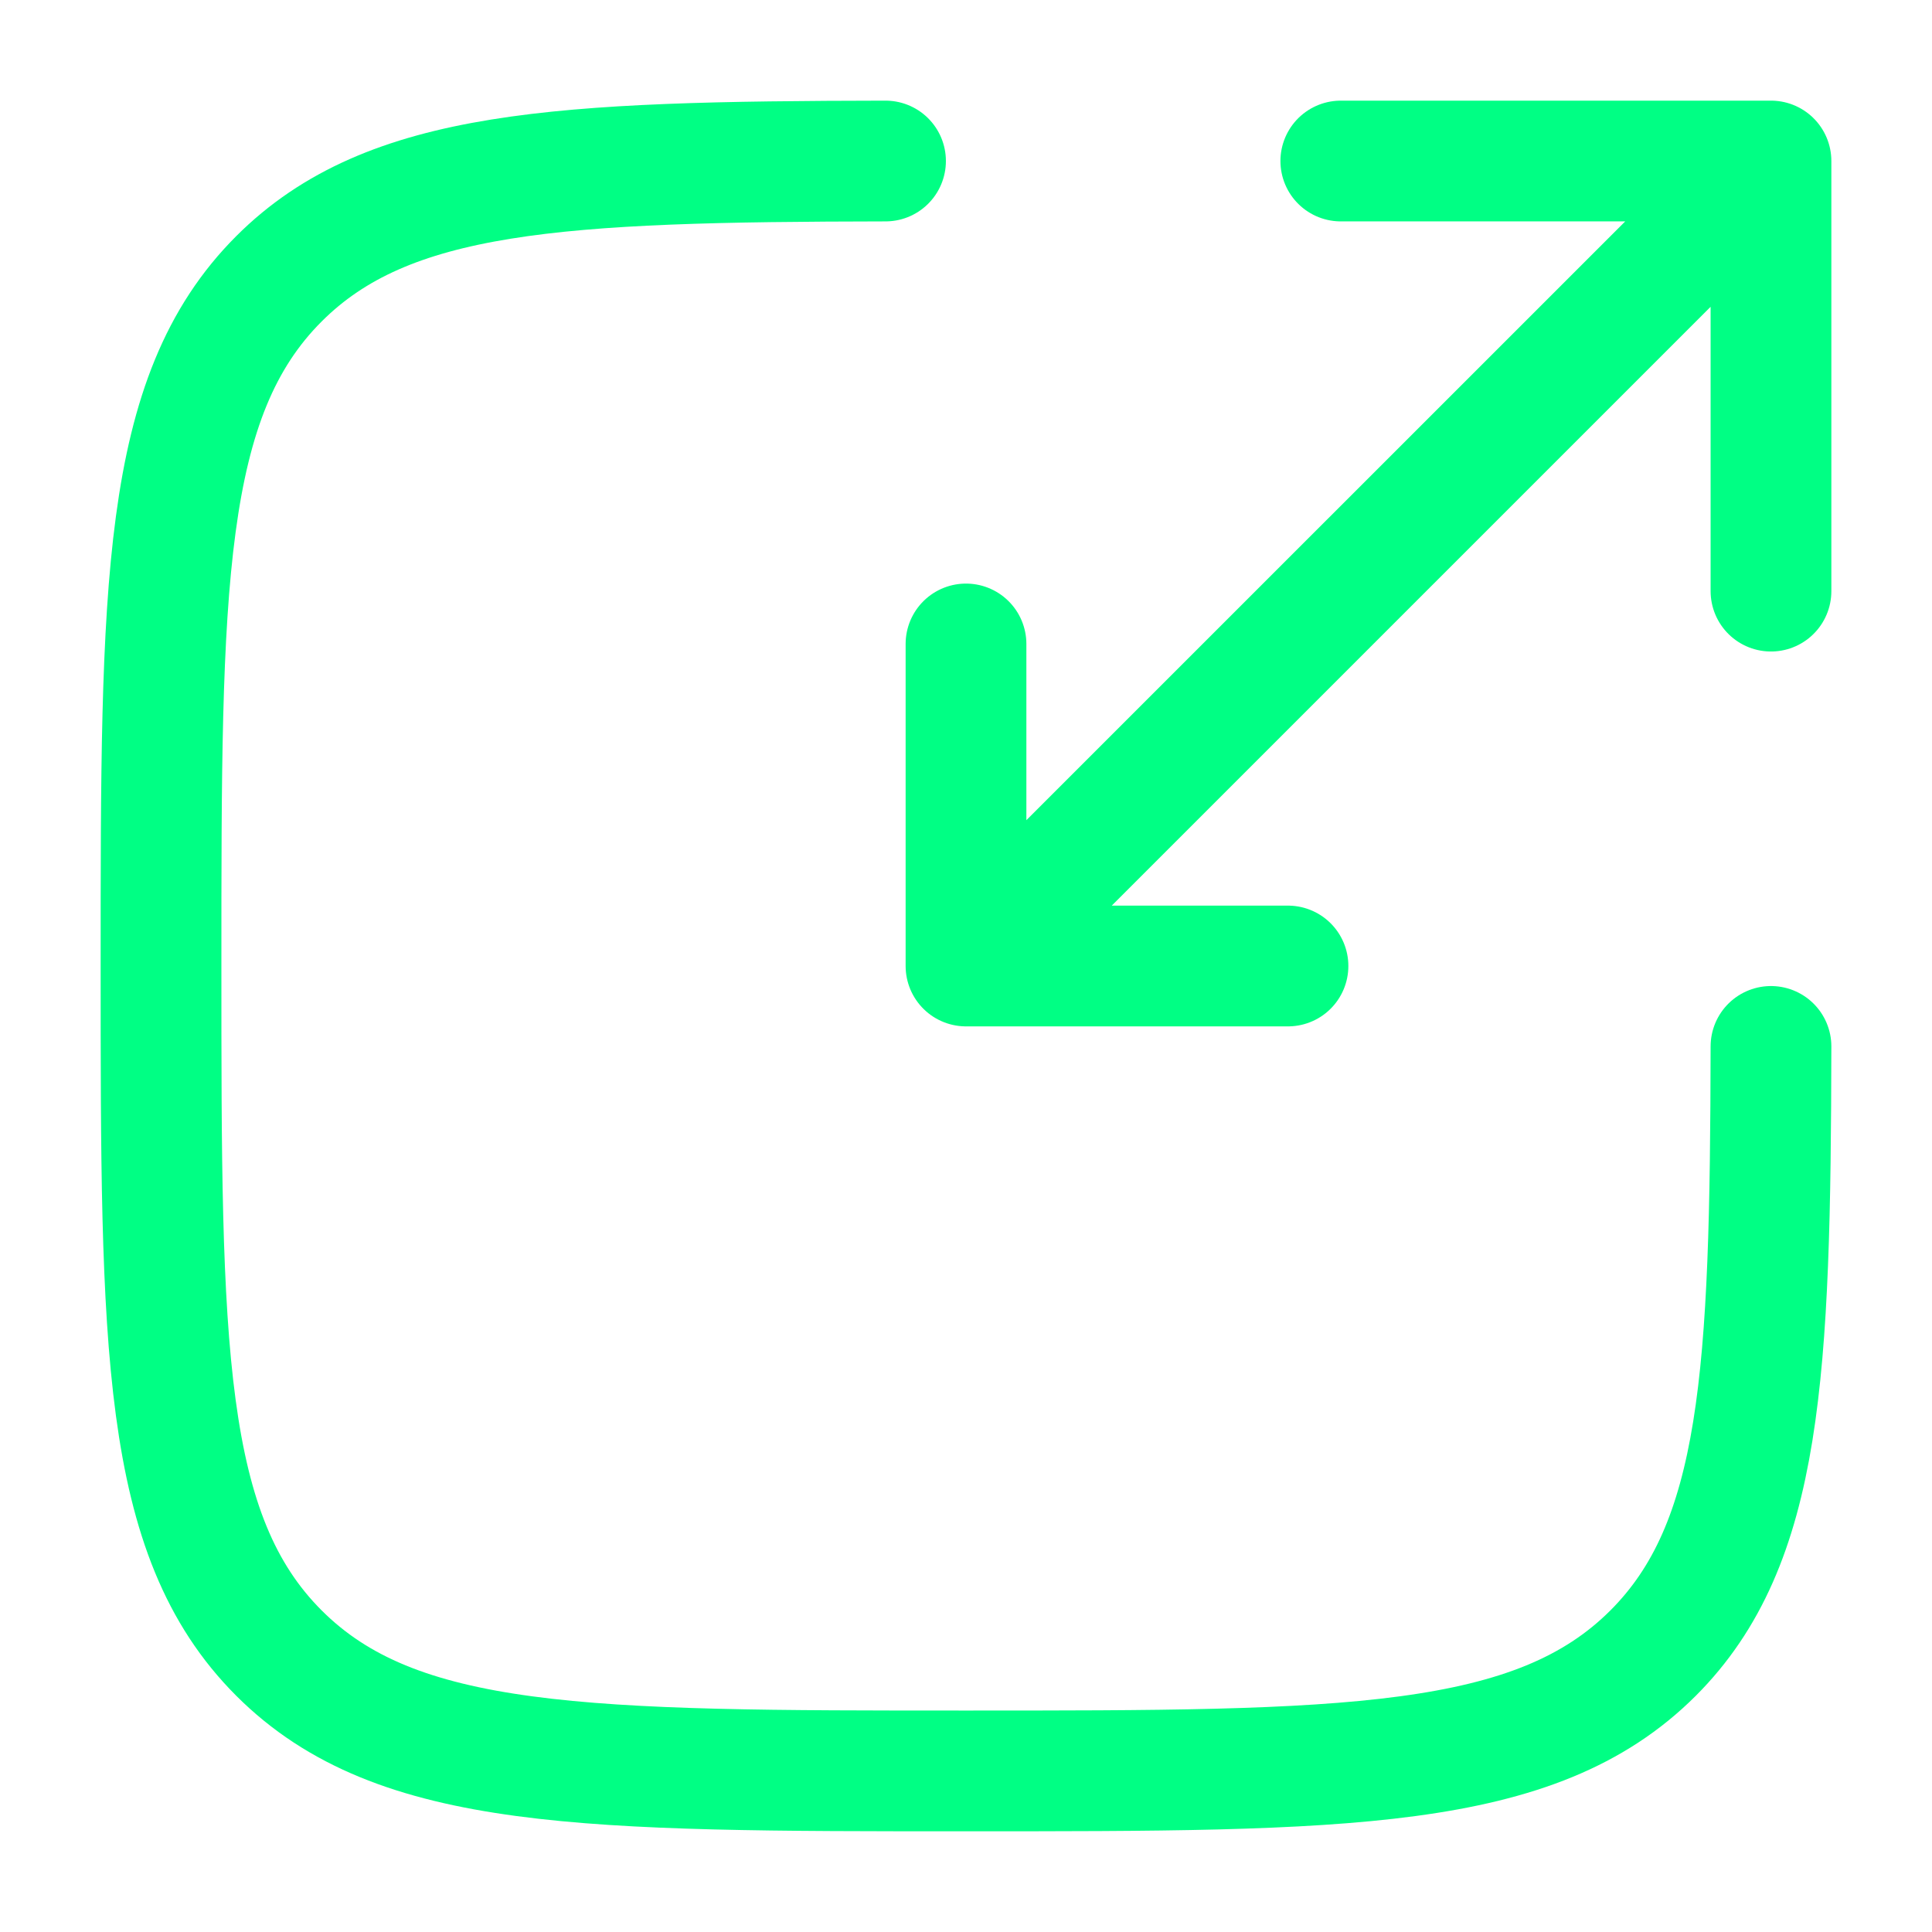 <svg width="32" height="32" viewBox="0 0 32 32" fill="none" xmlns="http://www.w3.org/2000/svg">
<path d="M14.667 2.667C9.26 2.676 6.429 2.809 4.62 4.618C2.667 6.571 2.667 9.714 2.667 15.999C2.667 22.285 2.667 25.427 4.62 27.38C6.572 29.332 9.715 29.332 16 29.332C22.286 29.332 25.428 29.332 27.381 27.38C29.19 25.57 29.323 22.739 29.333 17.332" stroke="#00FF84" stroke-width="2" stroke-linecap="round"/>
<path d="M17.333 14.666L29.333 2.667M29.333 2.667H22.208M29.333 2.667V9.791M28 4L16 16M16 16H21.333M16 16V10.666" stroke="#00FF84" stroke-width="2" stroke-linecap="round" stroke-linejoin="round"/>
</svg>

